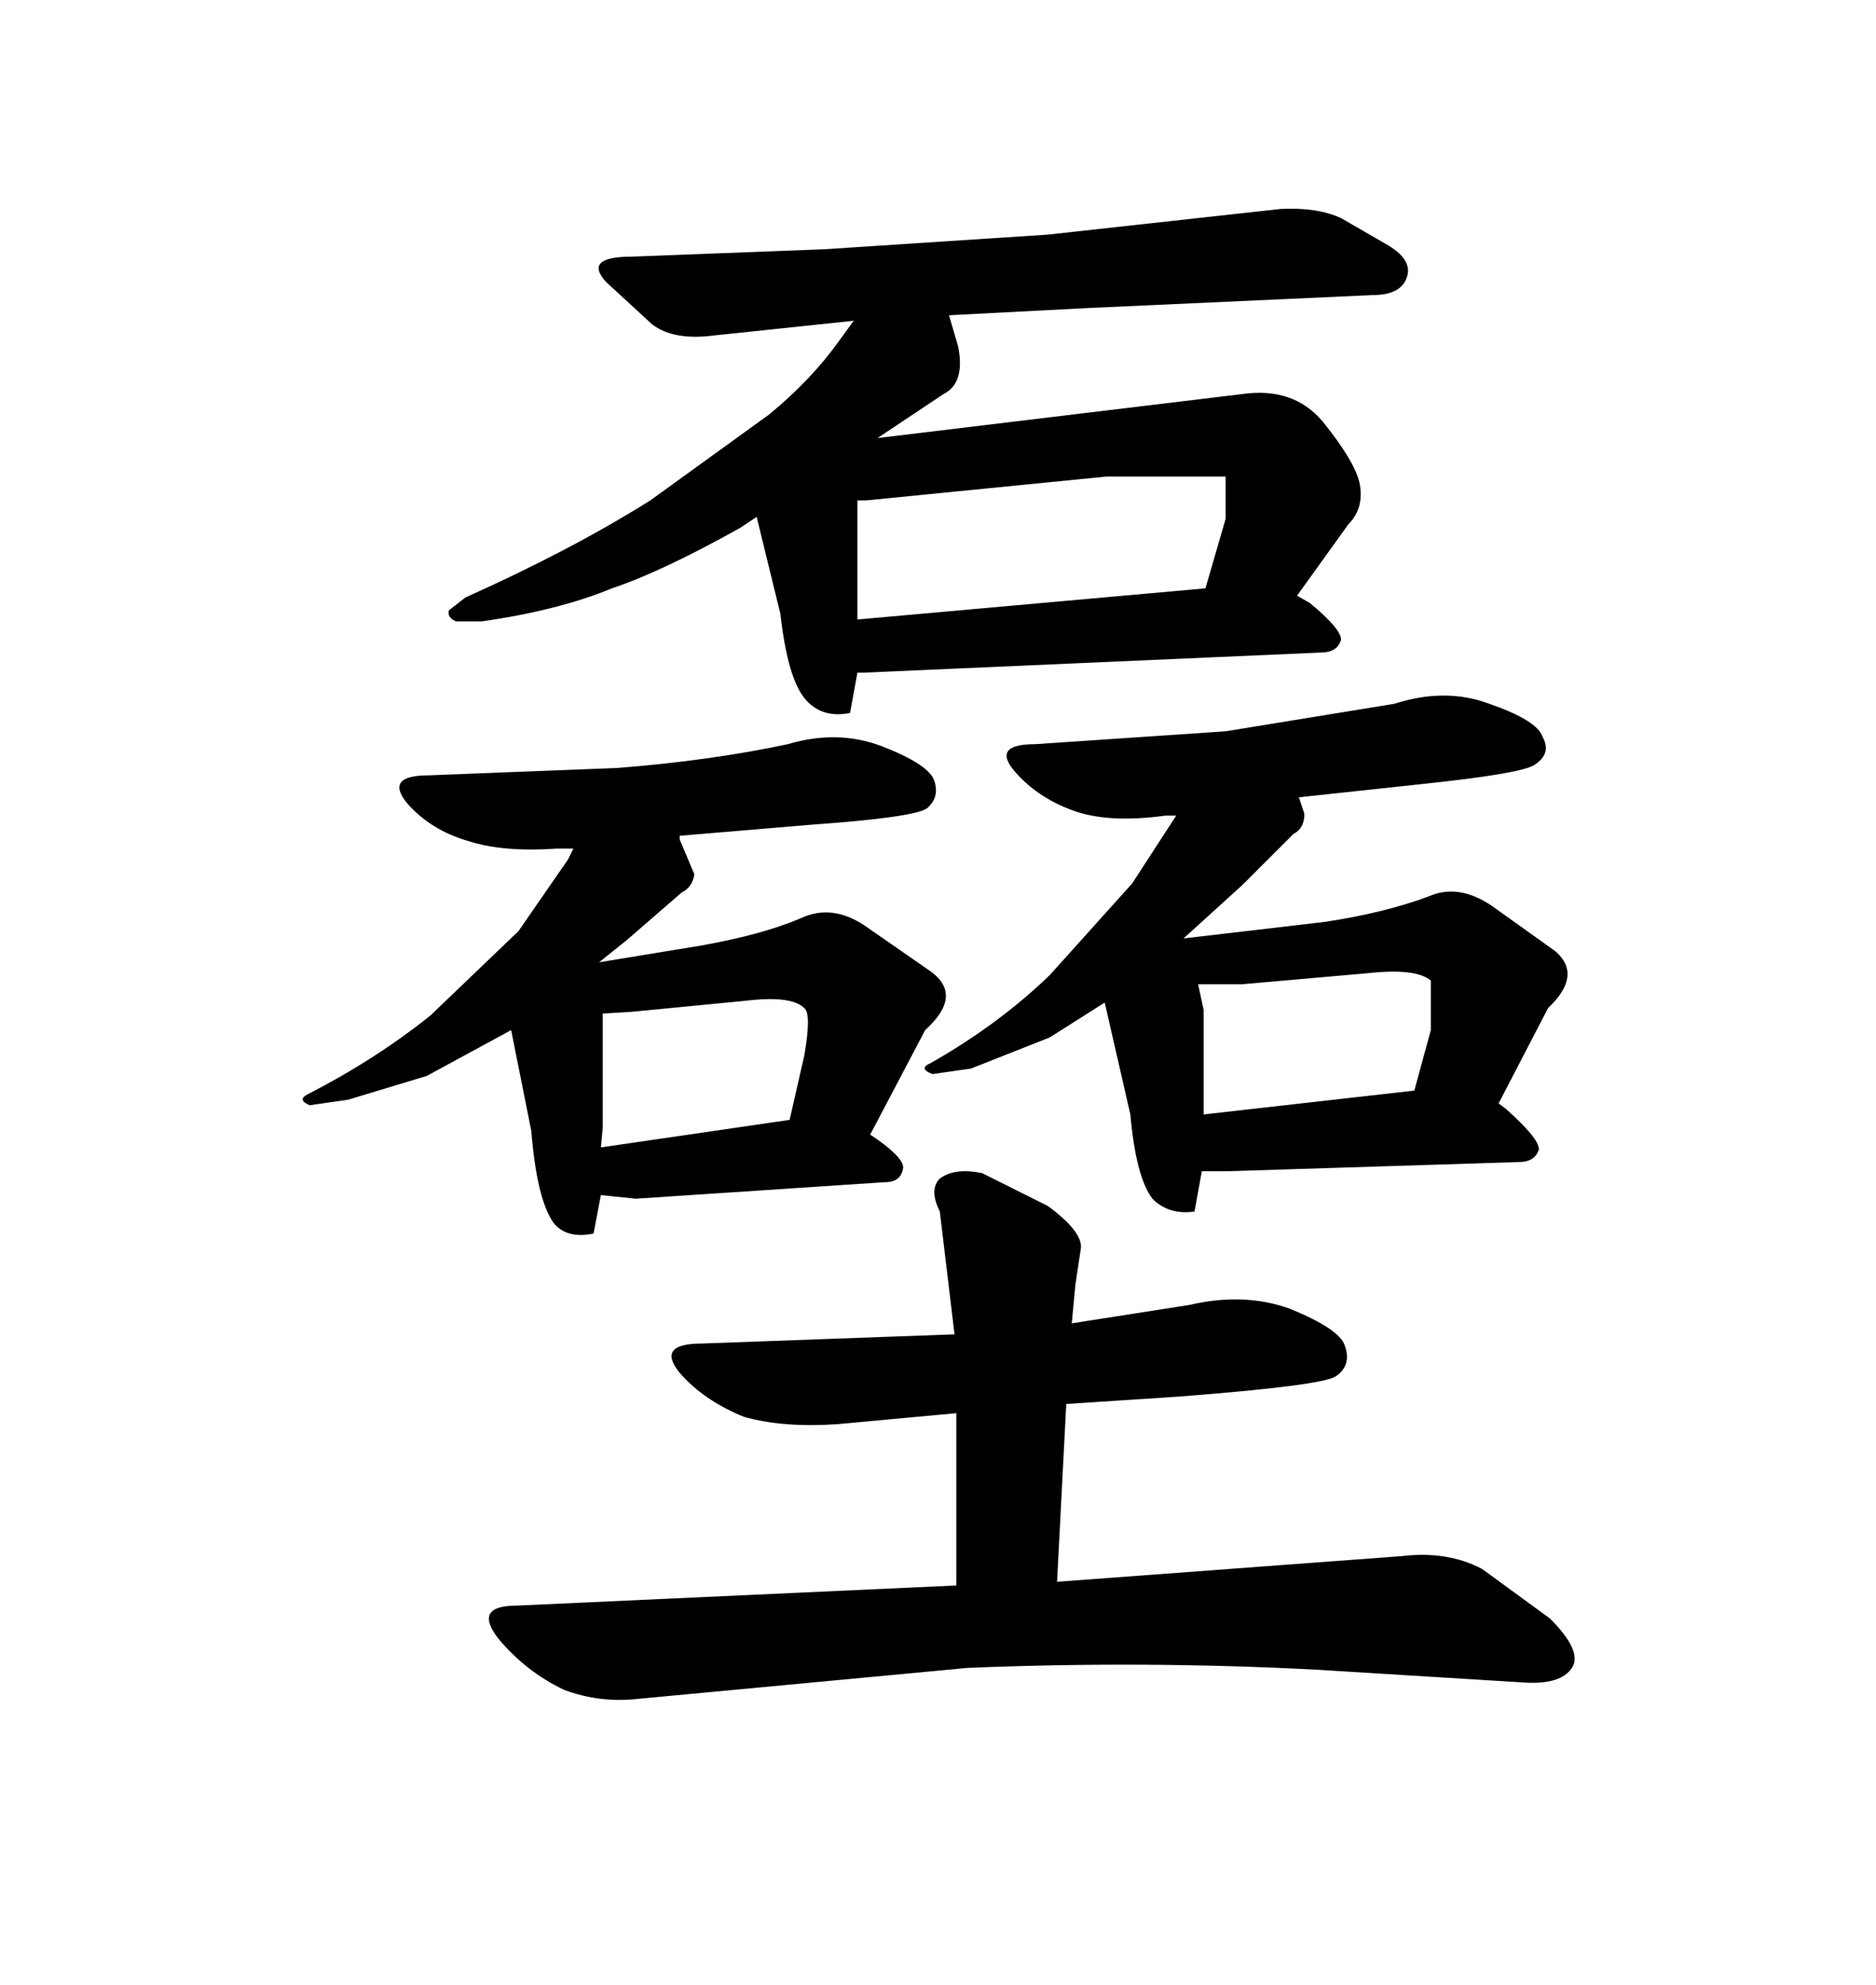 <svg xmlns="http://www.w3.org/2000/svg" xmlns:xlink="http://www.w3.org/1999/xlink" width="300" height="317.285"><path d="M140.33 70.02L198.63 62.99Q206.84 61.82 211.52 67.38L211.52 67.38Q216.50 73.54 217.38 77.05L217.38 77.05Q218.26 81.15 215.63 83.79L215.63 83.79L207.42 95.21L209.47 96.39Q214.45 100.49 214.45 102.25L214.45 102.25Q213.87 104.30 211.23 104.30L211.23 104.30L137.99 107.52L137.11 107.52L135.94 113.96Q131.54 114.84 128.91 111.91L128.91 111.91Q125.98 108.69 124.80 98.14L124.80 98.14L121.00 82.62L118.36 84.38Q105.76 91.41 97.85 94.04L97.85 94.04Q89.36 97.56 77.05 99.32L77.05 99.32L72.95 99.32Q71.48 98.73 71.78 97.56L71.78 97.56L74.41 95.51Q91.41 87.89 104.00 79.98L104.00 79.98L123.05 66.21Q129.79 60.64 134.18 54.49L134.18 54.49L136.52 51.27L114.26 53.61Q107.81 54.49 104.30 51.86L104.30 51.86L96.97 45.12Q93.16 41.02 101.07 41.02L101.07 41.02L131.84 39.84L167.58 37.50L204.79 33.40Q210.64 33.11 214.45 34.86L214.45 34.86L222.07 39.26Q225.88 41.60 225 44.24L225 44.24Q224.12 47.17 219.43 47.17L219.43 47.17L174.32 49.22L151.76 50.39L153.22 55.37Q154.39 61.23 150.88 62.99L150.88 62.99L140.33 70.02ZM138.57 79.98L137.11 79.98L137.11 99.02L192.77 94.04L196.00 82.91L196.00 76.17L176.95 76.17L138.57 79.98ZM68.55 123.93L98.73 122.75Q113.67 121.58 125.98 118.95L125.98 118.95Q133.89 116.60 140.92 119.24L140.92 119.24Q148.54 122.17 149.41 124.80L149.41 124.80Q150.29 127.44 148.24 129.20L148.24 129.20Q146.19 130.66 129.49 131.84L129.49 131.84L108.69 133.59L108.69 134.18L111.04 139.75Q110.74 141.80 108.98 142.68L108.98 142.68L100.20 150.29L95.80 153.81L111.91 151.17Q121.88 149.41 128.03 146.78L128.03 146.78Q133.01 144.43 138.28 147.95L138.28 147.95L148.83 155.27Q154.10 159.08 147.95 164.65L147.95 164.65L139.16 181.35Q144.43 184.86 144.43 186.62L144.43 186.62Q144.14 188.96 141.50 188.96L141.50 188.96L101.66 191.60L96.09 191.02L94.92 197.17Q90.53 198.05 88.48 195.41L88.48 195.41Q85.84 191.60 84.96 180.76L84.96 180.76L81.74 164.65L68.26 171.97L55.66 175.78L49.51 176.66Q47.46 175.78 49.22 174.90L49.22 174.90Q60.06 169.34 68.85 162.30L68.85 162.30L82.91 148.83L90.82 137.40L91.70 135.64L89.06 135.64Q80.57 136.23 75 134.47L75 134.47Q68.85 132.71 65.04 128.32L65.04 128.32Q61.52 123.93 68.55 123.93L68.55 123.93ZM96.39 180.18L96.09 183.40L126.27 179.00L128.61 168.75Q129.79 162.01 128.61 161.13L128.61 161.13Q126.56 159.08 119.24 159.96L119.24 159.96L101.07 161.72L96.39 162.01L96.39 180.18ZM196.00 116.89L222.95 112.50Q231.15 109.86 238.18 112.50L238.18 112.50Q245.80 115.14 246.68 117.77L246.68 117.77Q248.14 120.41 245.51 122.17L245.51 122.17Q243.75 123.63 226.76 125.39L226.76 125.39L207.71 127.44L208.59 130.08Q208.59 132.42 206.84 133.30L206.84 133.30L198.63 141.50L189.26 150L211.82 147.36Q221.48 145.90 228.52 143.26L228.52 143.26Q233.20 141.21 238.48 144.73L238.48 144.73L248.73 152.05Q253.13 155.86 247.56 161.13L247.56 161.13L239.65 176.37L240.82 177.25Q246.09 181.93 246.09 183.69L246.09 183.69Q245.51 185.74 242.87 185.74L242.87 185.74L196.29 187.21L192.19 187.21L191.02 193.65Q186.91 194.24 184.28 191.60L184.28 191.60Q181.64 188.09 180.76 178.13L180.76 178.13L176.66 160.25L167.87 165.82L155.27 170.80L149.12 171.68Q146.78 170.80 148.83 169.92L148.83 169.92Q159.67 163.77 167.87 155.86L167.87 155.86L181.05 141.21L188.09 130.37L186.33 130.37Q177.83 131.54 172.27 129.79L172.27 129.79Q166.11 127.73 162.30 123.34L162.30 123.34Q158.50 118.95 165.53 118.95L165.53 118.95L196.00 116.89ZM198.63 157.32L191.60 157.32L192.48 161.43L192.48 178.13L226.17 174.32L228.81 164.65L228.81 156.74Q226.46 154.69 218.55 155.57L218.55 155.57L198.63 157.32ZM152.64 213.28L150.29 193.65Q148.54 190.14 150.29 188.38L150.29 188.38Q152.64 186.62 157.03 187.50L157.03 187.50L167.58 192.77Q173.14 196.88 172.85 199.51L172.85 199.51L171.97 205.37L171.39 211.52L190.14 208.59Q198.93 206.54 206.25 209.18L206.25 209.18Q214.16 212.40 215.04 215.04L215.04 215.04Q216.21 218.26 213.57 220.02L213.57 220.02Q211.23 221.48 188.38 223.24L188.38 223.24L170.51 224.41L169.04 252.83L224.12 248.73Q231.45 247.85 237.01 250.78L237.01 250.78L247.85 258.69Q253.13 263.96 251.37 266.60Q249.61 269.24 244.04 268.95L244.04 268.95L210.64 266.89Q182.81 265.43 154.69 266.60L154.69 266.60L101.66 271.58Q95.80 272.17 90.23 270.12L90.23 270.12Q84.08 267.19 79.69 261.91L79.69 261.91Q75.59 256.64 82.62 256.64L82.62 256.64L152.93 253.42L152.93 225.88L133.89 227.64Q125.10 228.22 118.95 226.46L118.95 226.46Q112.50 223.83 108.69 219.43L108.69 219.43Q104.88 214.75 112.21 214.75L112.21 214.75L152.64 213.28Z"/></svg>